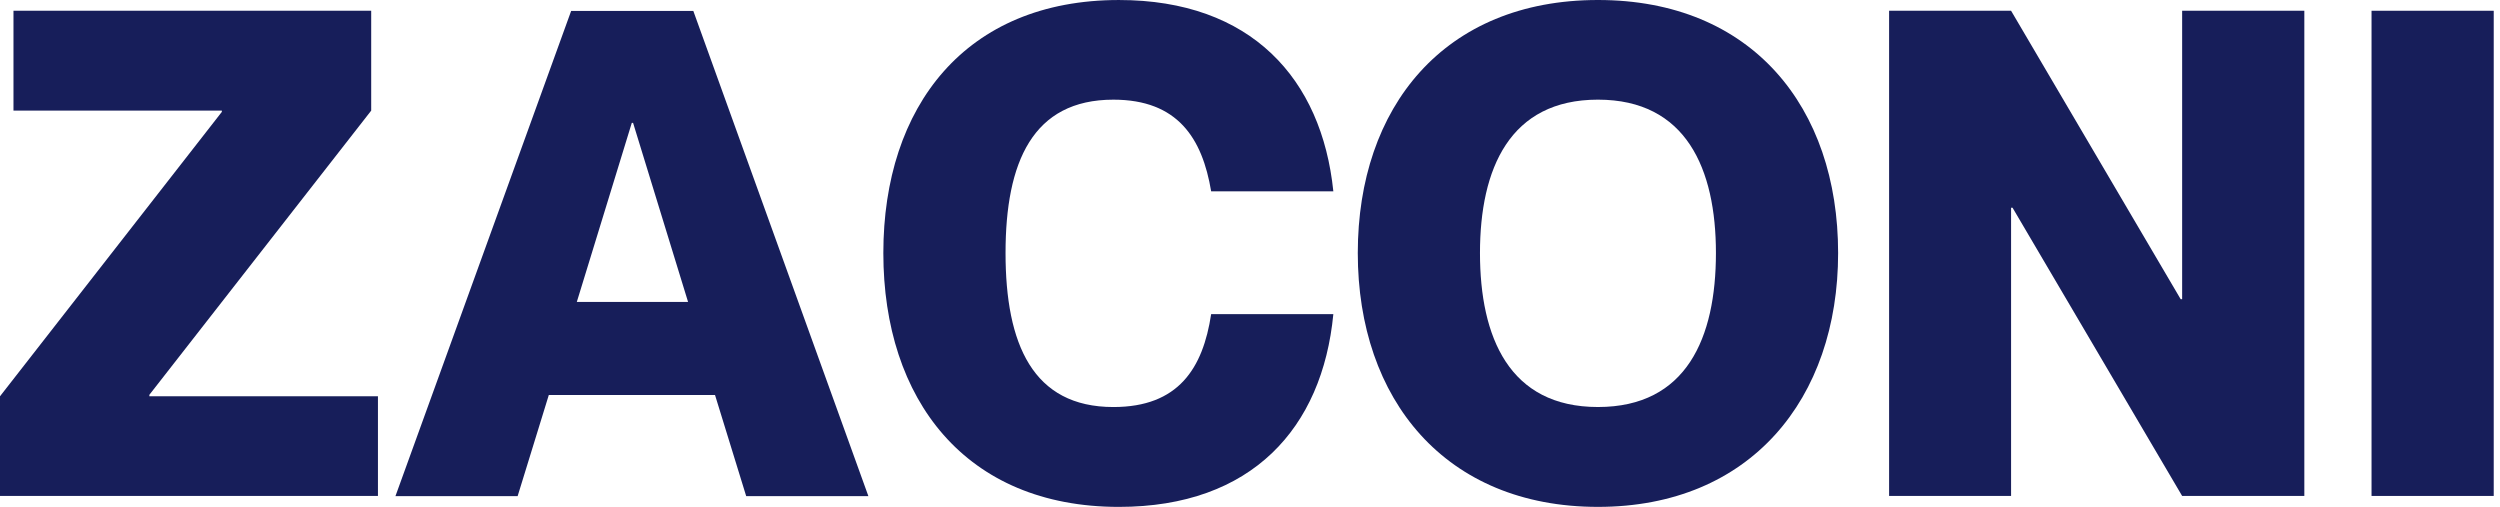 <svg width="202" height="41" viewBox="0 0 202 41" fill="none" xmlns="http://www.w3.org/2000/svg">
<path d="M1.089 0.869V8.938H17.925V9.04L0 32.02V40.072H30.538V32.02H12.069V31.901L29.993 8.938V0.869H1.089Z" fill="#171E5A"/>
<path d="M51.033 9.925H51.152L55.595 24.394H46.607L51.05 9.925H51.033ZM46.148 0.886L31.951 40.089H41.824L44.343 31.918H57.774L60.293 40.089H70.166L56.021 0.886H46.148Z" fill="#171E5A"/>
<path d="M89.963 8.053C83.443 8.053 81.248 13.091 81.248 20.445C81.248 27.799 83.443 32.888 89.963 32.888C95.223 32.888 97.198 29.756 97.861 25.381H107.734C106.849 34.59 101.147 40.957 90.406 40.957C78.013 40.957 71.374 32.292 71.374 20.445C71.374 8.597 78.013 0.001 90.406 0.001C101.096 0.001 106.798 6.367 107.734 15.457H97.861C97.146 11.185 95.172 8.053 89.963 8.053Z" fill="#171E5A"/>
<path d="M138.647 20.444C138.647 13.652 136.247 8.052 129.115 8.052C121.982 8.052 119.582 13.635 119.582 20.444C119.582 27.253 121.948 32.887 129.115 32.887C136.281 32.887 138.647 27.287 138.647 20.444ZM109.709 20.444C109.709 8.664 116.671 0 129.115 0C141.558 0 148.52 8.664 148.52 20.444C148.52 32.223 141.439 40.956 129.115 40.956C116.79 40.956 109.709 32.291 109.709 20.444Z" fill="#171E5A"/>
<path d="M176.317 0.869V24.173H176.198L162.495 0.869H152.639V40.072H162.495V16.785H162.614L176.317 40.072H186.19V0.869H176.317Z" fill="#171E5A"/>
<path d="M201.493 0.869H191.62V40.072H201.493V0.869Z" fill="#171E5A"/>
</svg>
